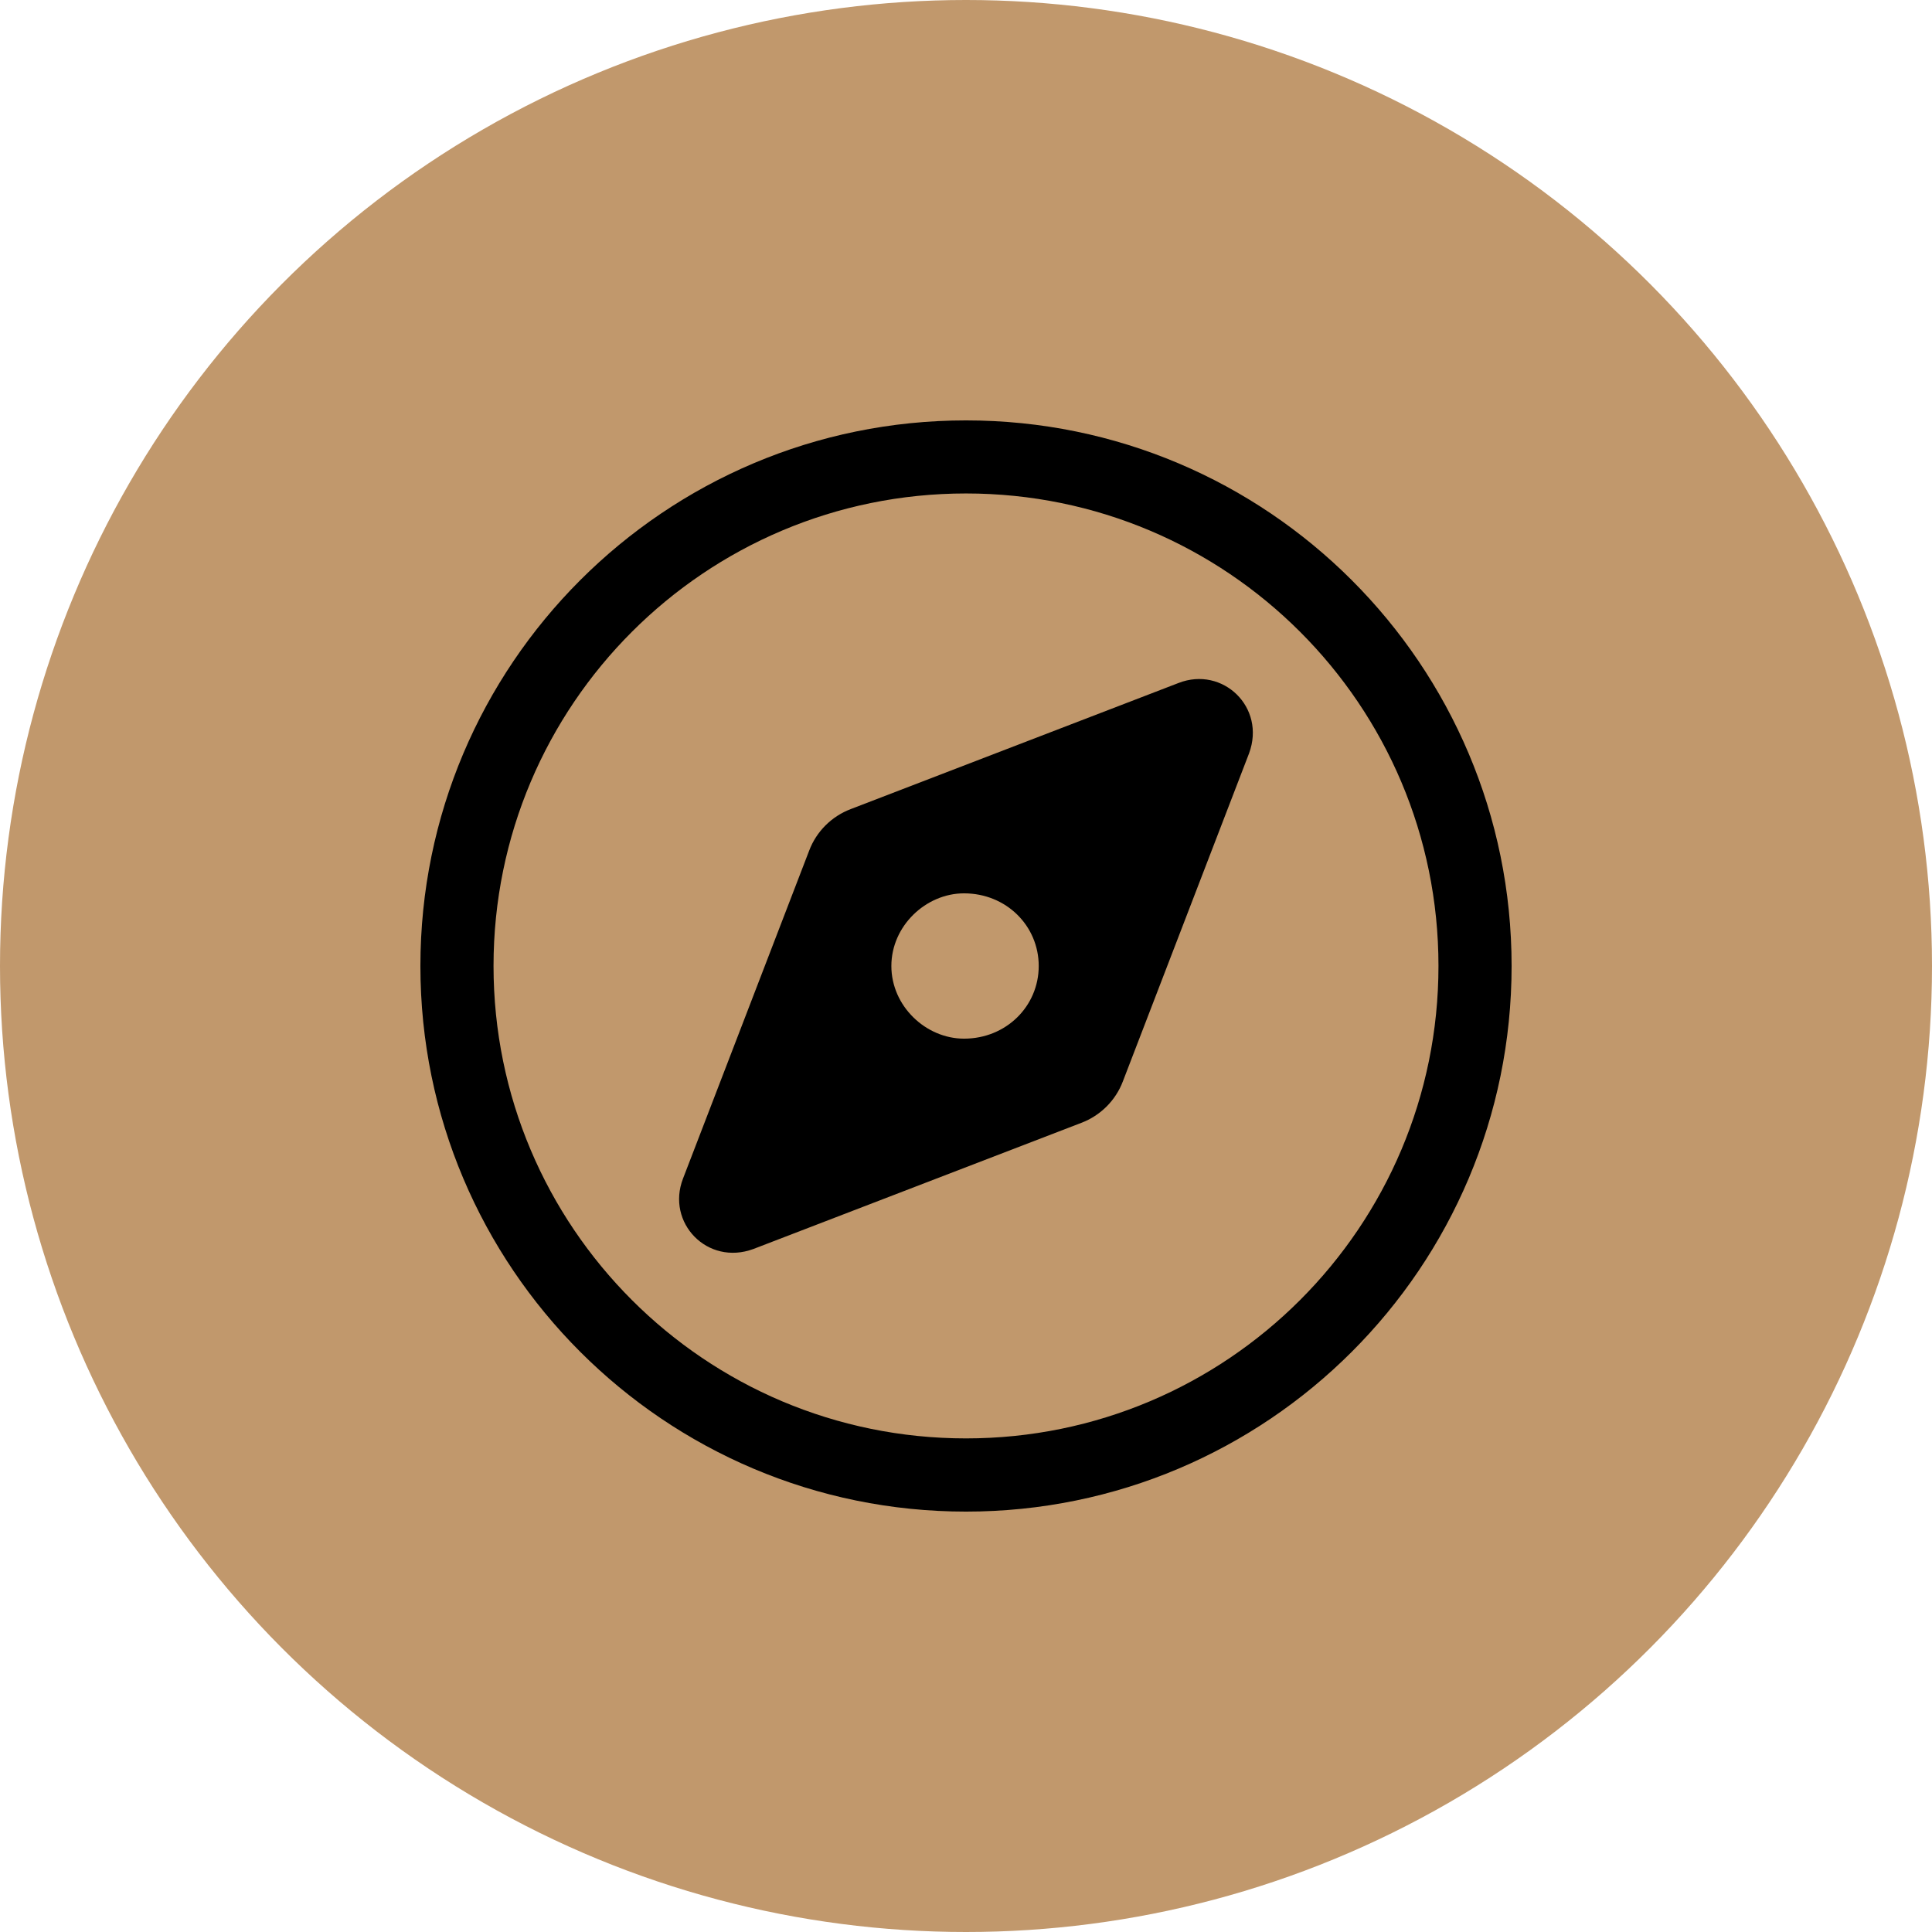 <?xml version="1.0" encoding="UTF-8"?><svg xmlns="http://www.w3.org/2000/svg" viewBox="0 0 283.46 283.46"><defs><style>.cls-1{fill:#c1986c;}</style></defs><g id="Livello_2"><circle class="cls-1" cx="141.73" cy="141.73" r="141.73"/></g><g id="Livello_1"><path d="M172.93,100.2l-48.09,18.5c-2.83,1.07-5.07,3.3-6.13,6.13l-18.5,48.09c-2.5,6.47,3.57,12.83,10.33,10.33l48.09-18.5c2.83-1.07,5.07-3.3,6.13-6.13l18.5-48.09c2.5-6.77-3.87-12.83-10.33-10.33Zm-31.49,52.19c-5.6,0-10.66-4.77-10.66-10.66s5.07-10.66,10.66-10.66c6.2,0,10.96,4.77,10.96,10.66s-4.77,10.66-10.96,10.66Z"/><path d="M141.73,61.68c-44.21,0-80.05,35.84-80.05,80.05s35.84,80.05,80.05,80.05,80.05-35.84,80.05-80.05-35.84-80.05-80.05-80.05Zm0,149.36c-38.29,0-69.32-31.03-69.32-69.32s31.03-69.32,69.32-69.32,69.32,31.03,69.32,69.32-31.03,69.32-69.32,69.32Z"/></g></svg>